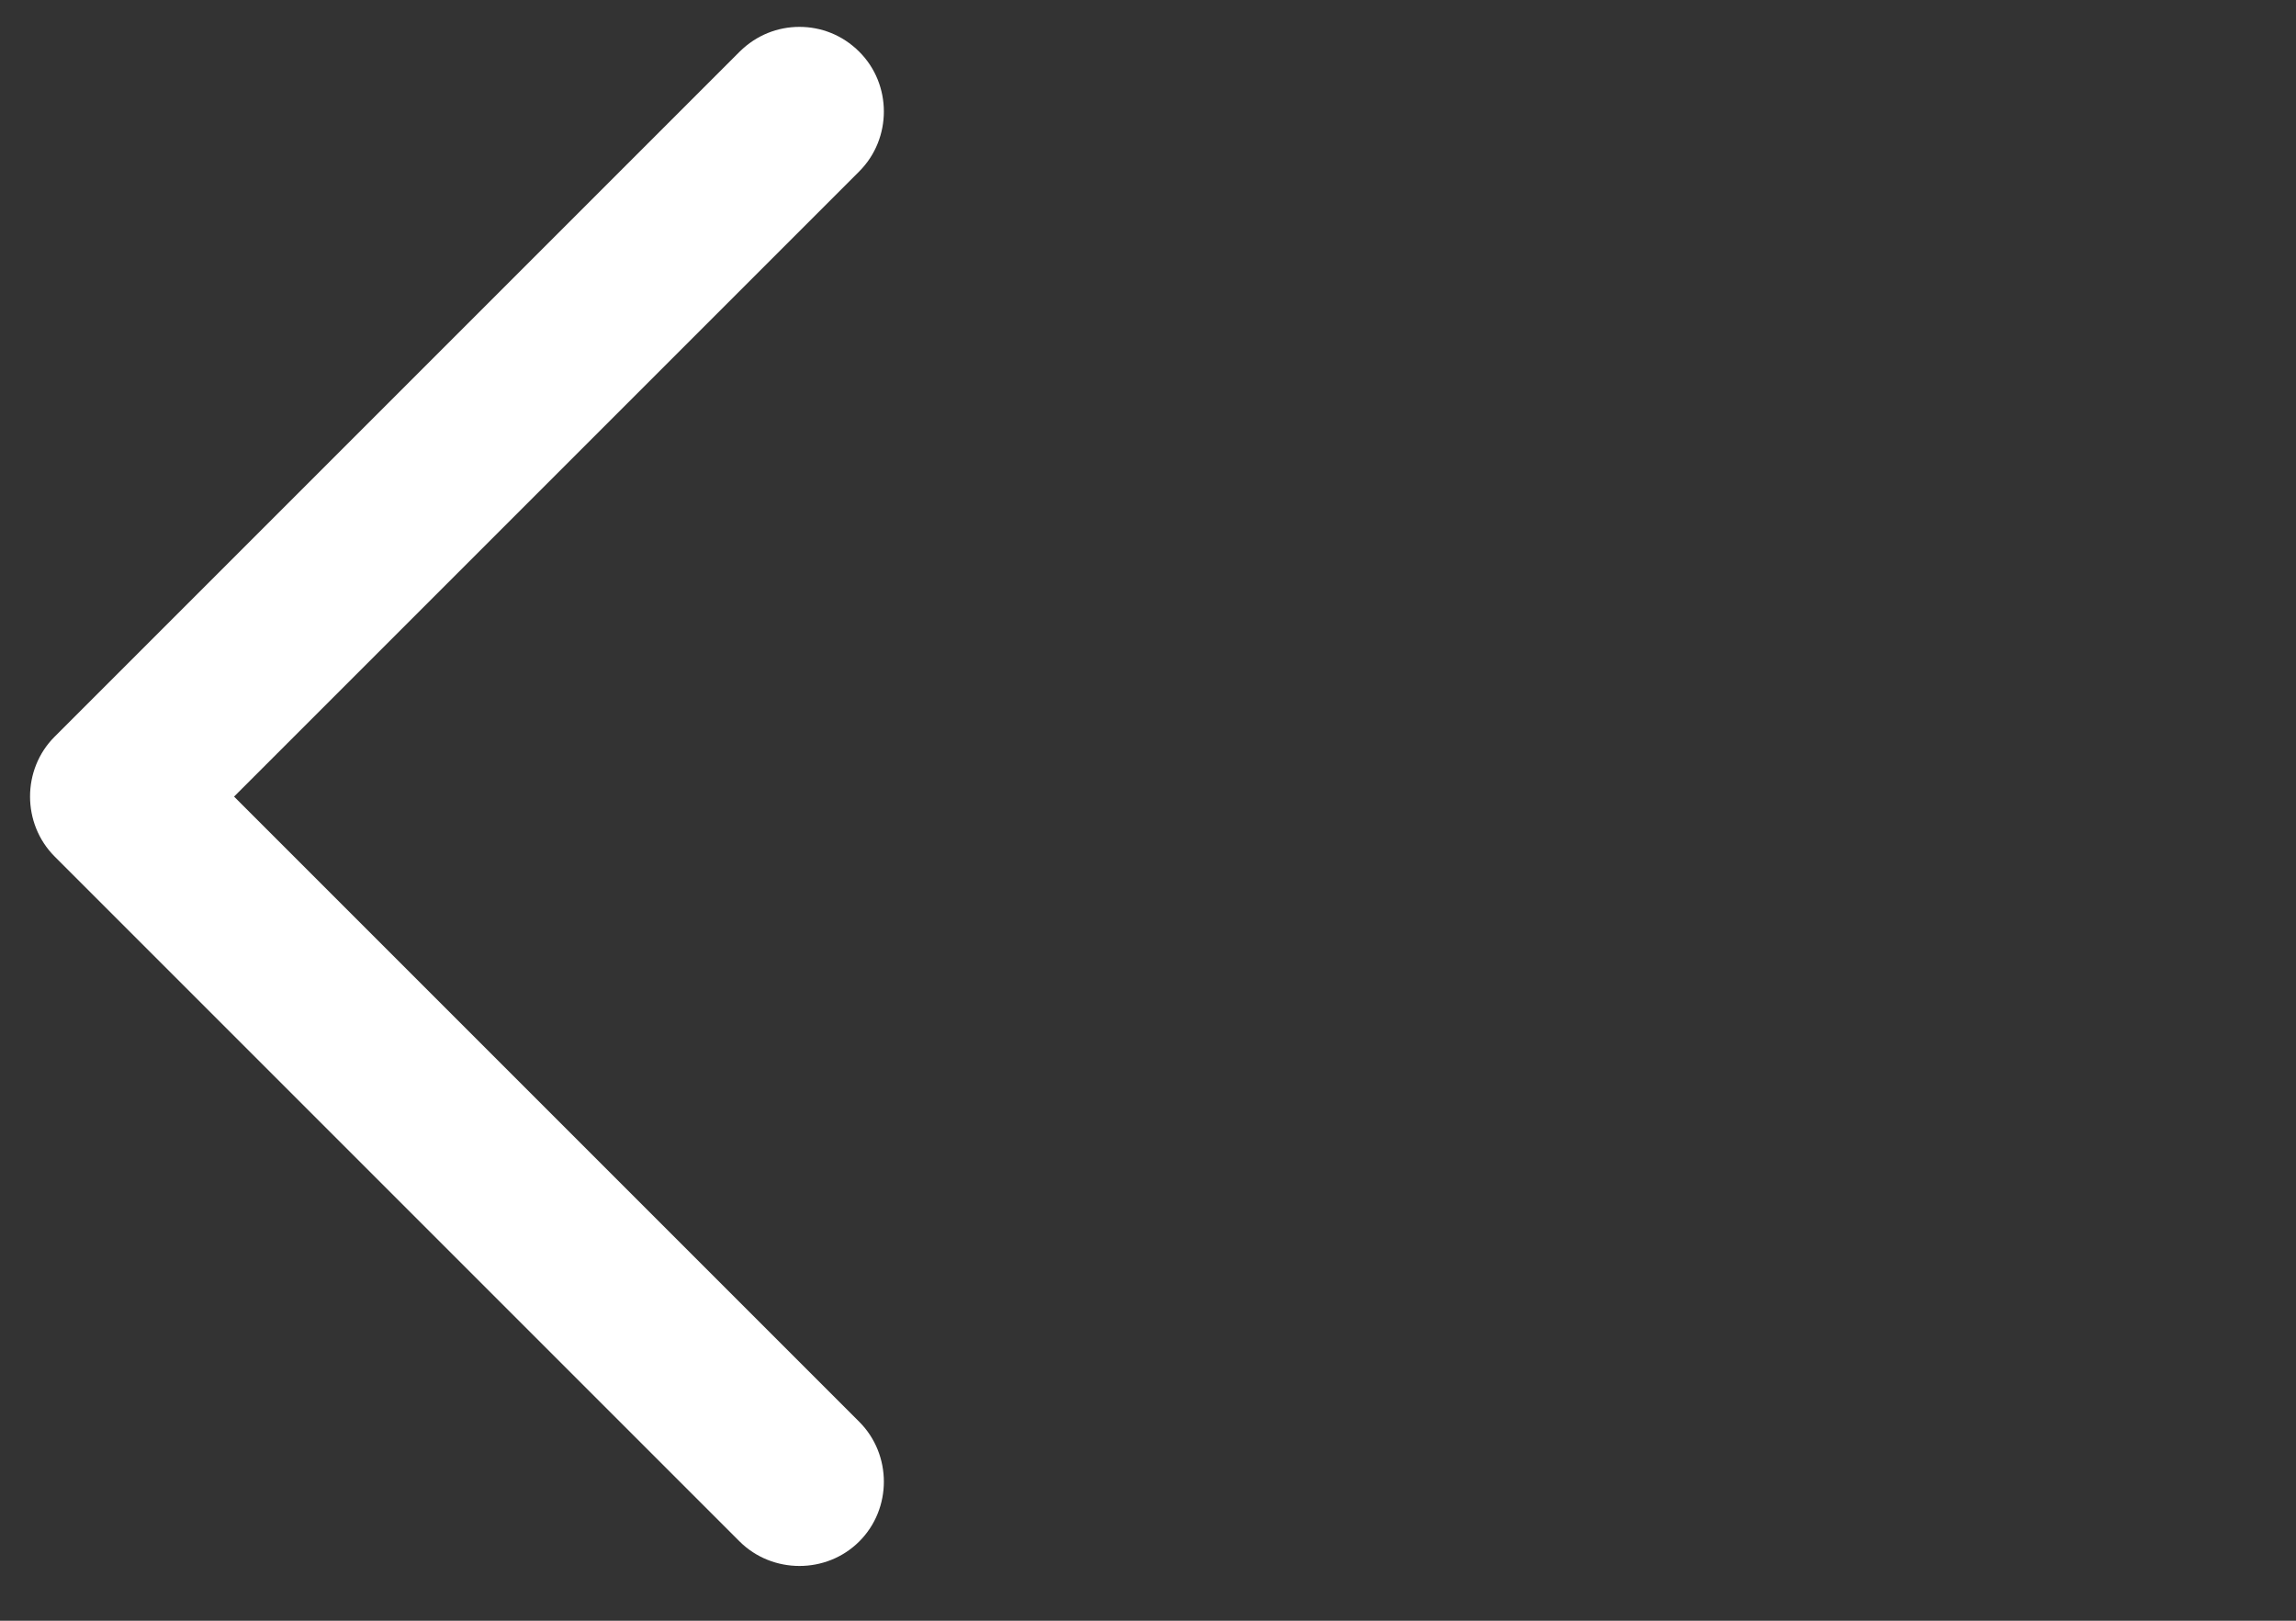 <svg width="17" height="12" viewBox="0 0 17 12" fill="none" xmlns="http://www.w3.org/2000/svg">
<rect x="0" y="0" width="17" height="12" fill="#333333" stroke="none"/>
<path d="M5.919 0.199C6.078 0.199 6.237 0.258 6.362 0.383C6.605 0.625 6.605 1.026 6.362 1.269L1.733 5.898L6.362 10.527C6.605 10.77 6.605 11.171 6.362 11.413C6.12 11.655 5.719 11.655 5.476 11.413L0.404 6.341C0.162 6.098 0.162 5.697 0.404 5.455L5.476 0.383C5.602 0.258 5.761 0.199 5.919 0.199Z" fill="white" style="fill:white;fill-opacity:1;"/>
</svg>

